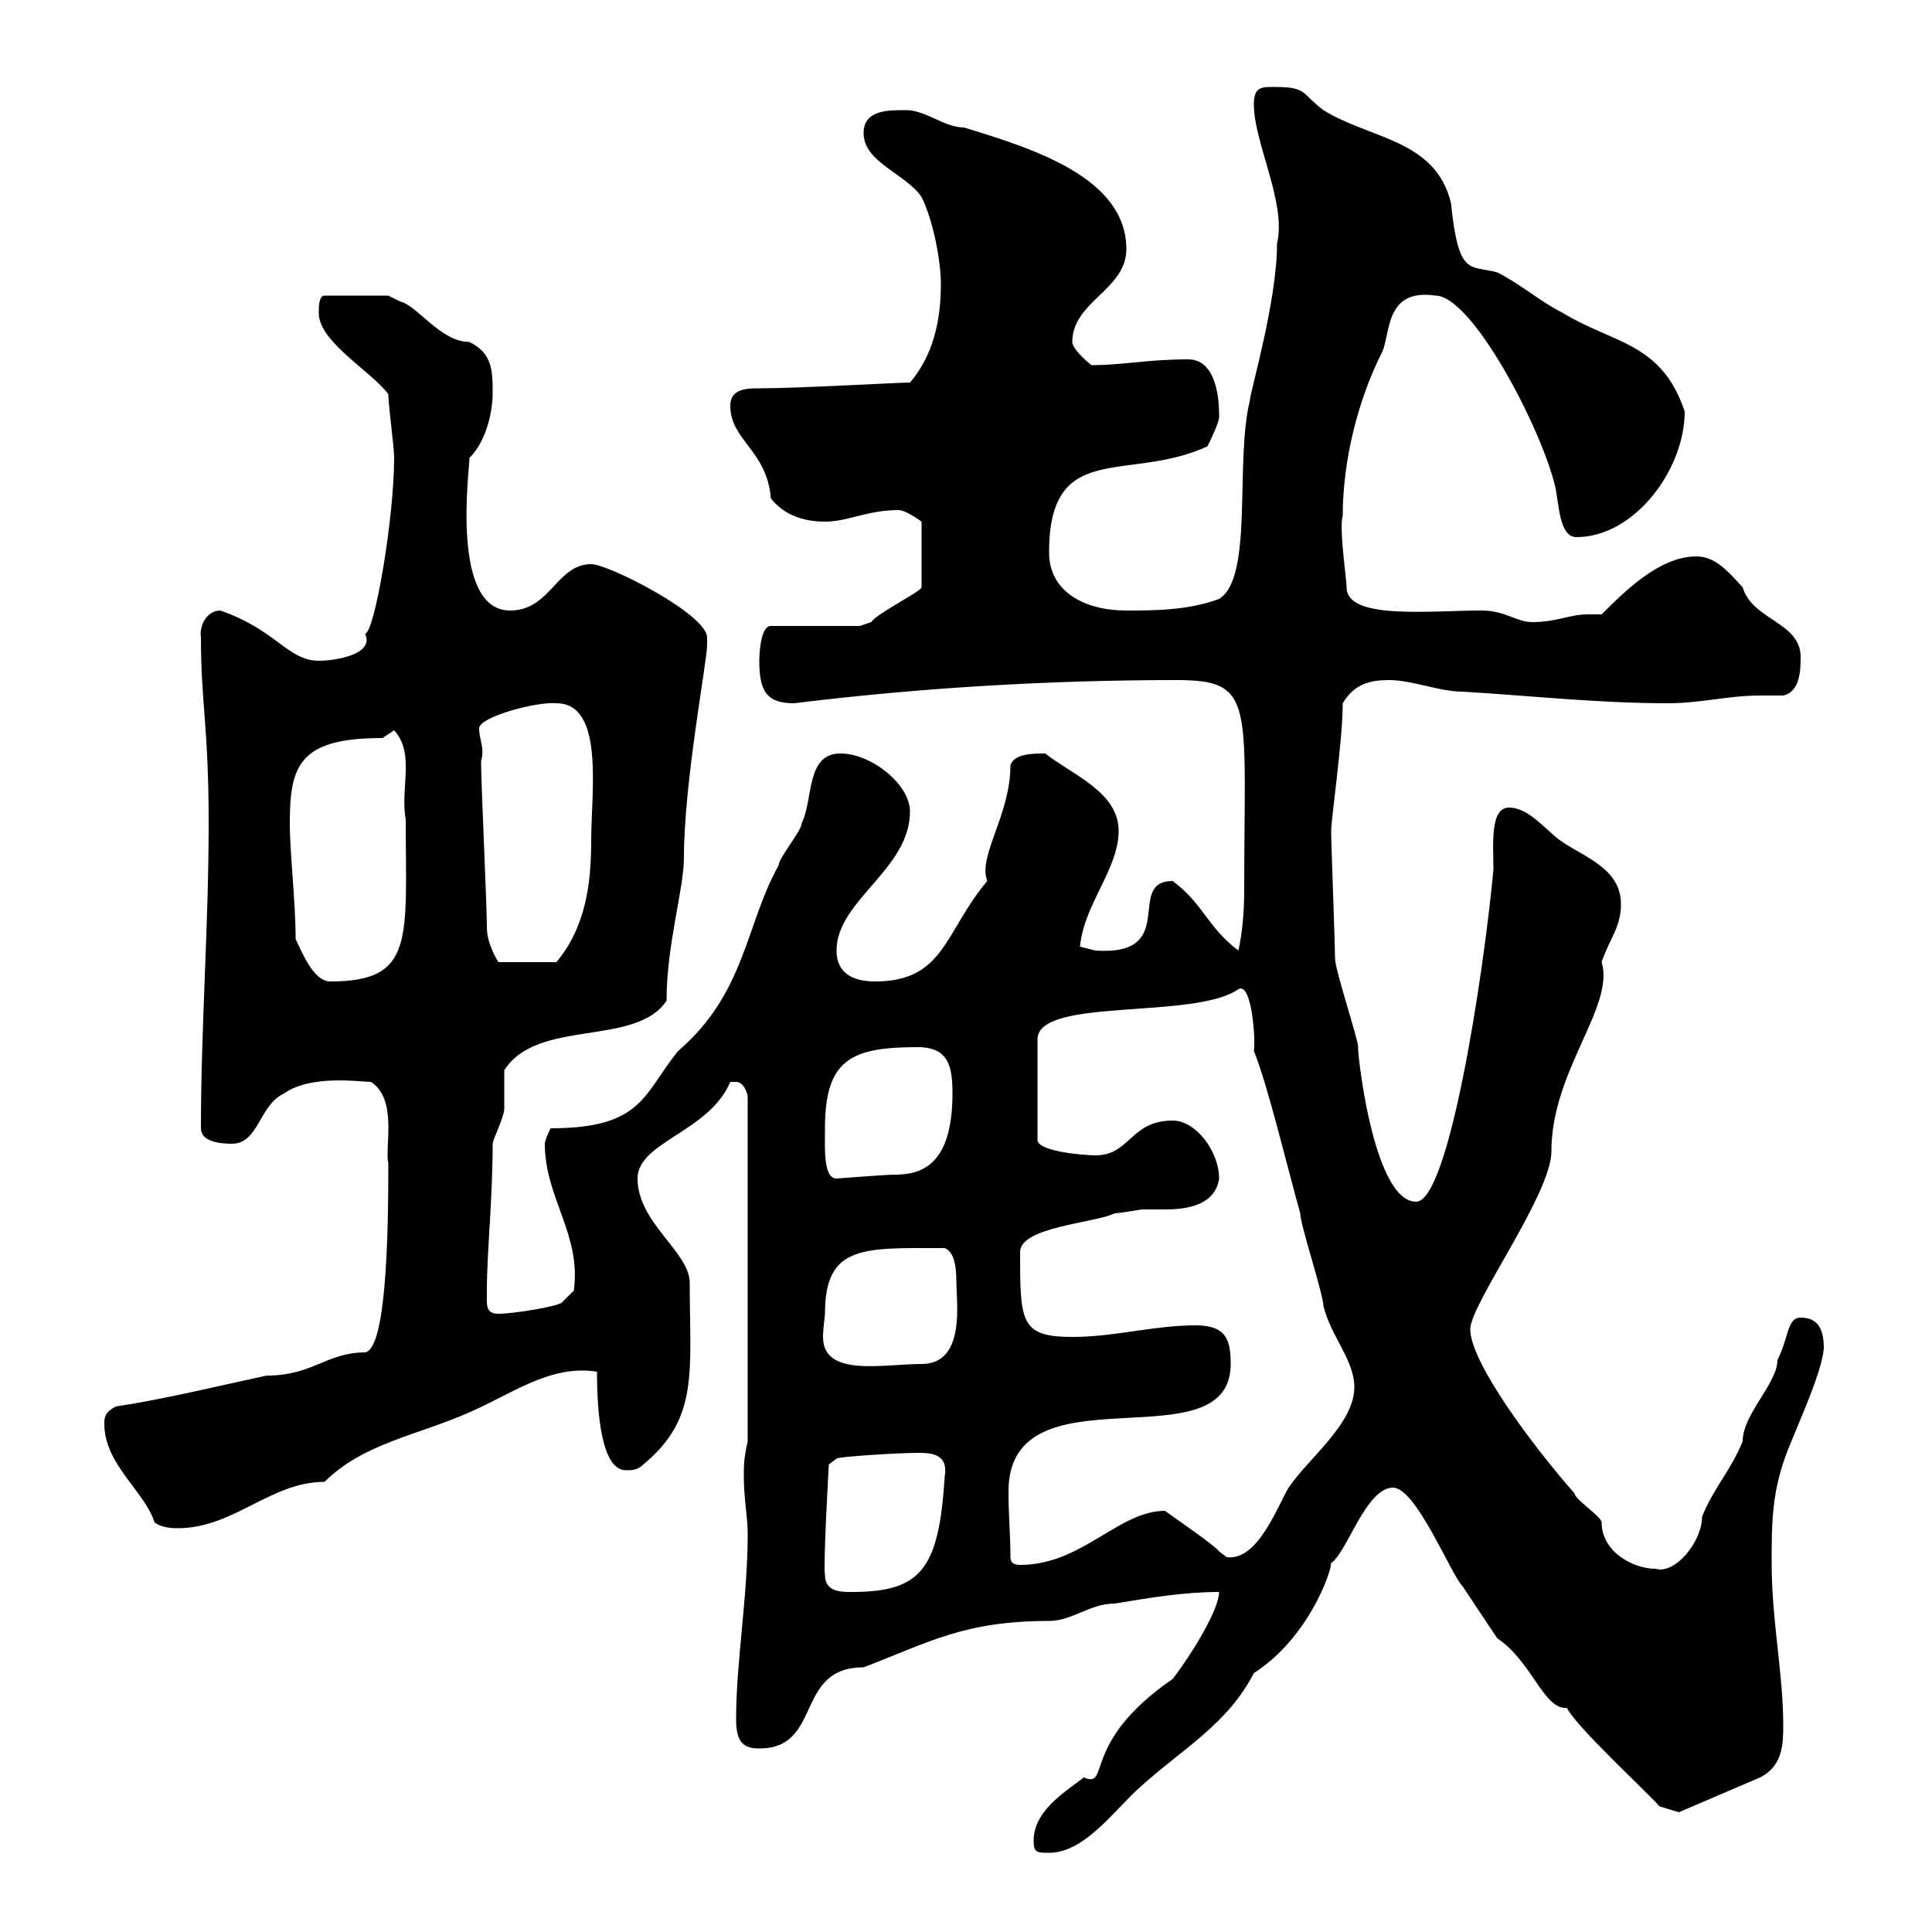 <svg xmlns="http://www.w3.org/2000/svg" xmlns:xlink="http://www.w3.org/1999/xlink" width="300" height="300"><path d="M160.50 285.90C160.50 287.70 161.10 287.70 162.90 287.70C168.30 287.70 172.80 281.40 176.70 277.80C183.60 271.50 190.50 267.90 194.70 259.80C203.10 254.40 206.70 244.20 206.70 242.70C209.10 241.20 212.10 231 216.30 231C219.90 231 225.30 244.50 227.10 246.30C228.30 248.10 231.90 253.50 232.50 254.40C237.90 258 239.70 265.50 243.30 265.20C244.80 268.20 255.90 278.40 257.70 280.50L260.70 281.40L273.30 276C276.90 274.20 276.90 270.60 276.90 267.90C276.90 259.80 275.10 251.70 275.10 242.70C275.10 236.40 275.10 231.30 277.80 224.70C279.60 220.20 282.90 213 283.20 209.40C283.20 206.40 282.30 204.60 279.60 204.60C277.50 204.60 277.80 207.60 276 211.20C276 214.80 270.60 219.60 270.60 223.80C268.80 228.30 266.10 231 264.30 235.50C264.30 239.40 260.10 244.50 257.10 243.60C253.50 243.60 248.70 240.90 248.70 236.40C248.70 235.50 244.50 232.80 244.50 231.90C237.90 224.40 228.30 211.50 228.30 206.40C228.30 202.50 240.90 185.40 240.90 178.80C240.90 166.20 250.80 156.30 248.70 149.40C249.90 145.80 251.70 144 251.70 140.40C251.70 135 246.30 133.20 242.70 130.80C240.30 129.30 237.60 125.40 234.30 125.40C231.30 125.40 231.90 131.40 231.90 135C230.40 151.20 225 186.60 219.90 186.60C213 186.60 210.60 161.70 210.90 162.60C210.90 161.40 207.30 150.60 207.30 148.80C207.30 146.40 206.70 131.10 206.70 129C206.70 127.20 208.50 114.90 208.50 109.20C210.30 106.20 212.70 105.60 215.70 105.60C219.30 105.60 223.50 107.40 227.10 107.40C237.30 108 248.10 109.20 258.90 109.20C264.30 109.20 268.20 108 273.30 108C274.20 108 275.70 108 276.90 108C279.60 107.40 279.60 103.80 279.60 102C279.60 96.60 272.10 96.30 270.60 91.20C267.90 88.20 266.10 86.40 263.40 86.40C257.70 86.40 252.30 91.80 248.70 95.40C248.10 95.40 247.20 95.40 246.60 95.40C243.60 95.40 241.80 96.60 237.90 96.60C235.50 96.60 233.70 94.80 230.10 94.80C222 94.80 209.10 96.30 209.10 91.20C209.10 90 207.90 81.90 208.50 80.10C208.50 71.40 210.90 62.10 214.50 54.90C216 52.20 214.80 44.70 222.90 45.90C228.60 45.90 239.40 66.60 241.50 75.60C242.10 78.30 242.10 83.40 244.80 83.40C253.80 83.40 261.60 72.90 261.60 63.90C258 53.10 250.50 53.40 242.70 48.60C239.10 46.80 236.10 44.10 232.50 42.30C228.30 41.10 226.50 43.20 225.30 31.50C222.90 21.60 212.70 21.60 205.50 17.10C201.90 14.40 203.10 13.50 197.70 13.50C195.90 13.50 194.70 13.50 194.70 16.20C194.70 22.20 199.80 31.50 198.30 37.80C198.30 46.80 194.10 60.90 194.10 62.10C191.70 71.70 194.70 89.70 189.30 93C184.50 94.80 179.10 94.80 174.90 94.80C168.30 94.80 162.90 91.80 162.90 85.80C162.90 68.10 175.20 75 187.50 69.30C187.50 69.30 189.30 65.70 189.30 64.80C189.30 64.20 189.60 55.80 184.50 55.80C178.20 55.80 174.30 56.70 169.50 56.70C168.30 55.80 166.50 54 166.50 53.10C166.50 46.80 174.90 45 174.90 38.70C174.90 27.60 160.50 23.10 149.70 19.80C146.70 19.80 143.70 17.10 140.70 17.10C137.70 17.10 134.10 17.10 134.10 20.70C134.10 25.20 140.70 27 143.10 30.60C144.90 34.20 146.10 40.50 146.10 44.10C146.10 49.80 144.90 55.20 141.30 59.40C139.50 59.40 123.90 60.30 117.90 60.30C116.10 60.30 113.40 60.30 113.40 63C113.40 68.40 119.10 69.90 119.70 77.40C120.90 78.90 123.30 81 128.10 81C131.70 81 134.70 79.20 139.50 79.20C140.70 79.20 143.10 81 143.10 81L143.10 91.20C143.10 91.80 135.90 95.40 135.30 96.60C135.30 96.60 133.50 97.20 133.50 97.20L119.70 97.20C117.90 97.20 117.90 102.60 117.90 102.60C117.90 107.40 119.10 109.20 123.30 109.20C142.80 106.80 162.90 105.60 182.70 105.60C195 105.60 193.20 109.20 193.20 138.30C193.20 141.60 192.90 144.90 192.30 147.60C187.50 144 186.90 140.40 182.10 136.80C174.60 136.80 183.30 148.50 170.10 147.60C170.10 147.60 167.70 147 167.70 147C168.30 140.40 173.70 135 173.70 129C173.70 123 166.50 120.30 162.30 117C160.50 117 157.50 117 156.90 118.80C156.90 126.60 151.80 132.90 153.30 136.80C146.70 144.60 146.70 152.40 135.90 152.40C133.50 152.40 129.90 151.80 129.90 147.60C129.90 139.80 141.30 135 141.30 126C141.30 121.80 135.30 117 130.50 117C125.10 117 126.30 124.20 124.50 127.80C124.50 129 120.90 133.20 120.90 134.40C115.80 143.40 115.80 154.20 105.30 163.20C99.90 169.80 99.90 175.20 85.50 175.20C85.50 175.20 84.60 177 84.60 177.60C84.60 186 90.30 191.70 89.10 200.40L87.30 202.20C87 202.80 79.80 204 77.40 204C75.30 204 75.60 202.50 75.60 200.40C75.60 194.40 76.50 186.30 76.50 177.60C76.50 177 78.30 173.40 78.30 172.20C78.30 171.60 78.30 166.80 78.30 166.20C83.40 158.10 98.70 162.60 103.50 155.40C103.50 146.70 106.20 138 106.20 133.20C106.20 121.50 109.80 102.60 109.80 100.20C109.80 100.20 109.80 100.20 109.80 99C109.80 95.40 94.50 87.60 91.80 87.60C86.40 87.60 85.50 94.80 79.20 94.80C69.90 94.80 72.90 72.90 72.90 71.10C75.90 68.10 76.50 63 76.50 61.20C76.50 57.60 76.50 54.90 72.90 53.10C68.40 53.10 64.80 47.40 62.10 46.80C62.10 46.80 60.30 45.90 60.30 45.90L50.40 45.90C49.50 45.90 49.50 47.70 49.50 48.60C49.50 53.10 57.60 57.60 60.30 61.20C60.30 63 61.20 69.30 61.20 71.10C61.20 80.40 58.20 98.10 56.70 98.40C58.20 101.70 51.90 102.60 49.50 102.60C44.70 102.60 42.90 97.80 34.20 94.80C32.10 94.80 30.90 97.20 31.20 99C31.20 109.20 32.40 112.80 32.40 127.80C32.40 143.70 31.20 159.60 31.20 175.20C31.20 177.30 34.20 177.60 36 177.60C40.20 177.60 40.20 171.60 44.10 169.80C48.30 166.80 56.10 168 57.60 168C61.80 170.70 59.70 178.20 60.30 180.60C60.30 191.70 60 209.40 56.70 210C50.70 210 48.60 213.60 41.40 213.60C33 215.40 25.80 217.20 18 218.40C16.20 219.30 16.20 220.20 16.20 221.10C16.20 227.40 22.50 231.60 24 236.40C25.20 237.30 27 237.30 27.60 237.30C36.30 237.30 42 230.10 50.40 230.10C56.40 224.10 64.80 222.90 72.90 219.30C79.20 216.60 85.50 211.80 92.70 213C92.70 219 93.30 228.30 97.20 228.30C98.10 228.30 99 228.30 99.90 227.40C108.60 220.20 107.10 213 107.10 199.20C107.10 194.40 99 189.90 99 183C99 177.30 110.10 175.80 113.40 168C113.40 168 113.40 168 114.30 168C115.50 168 116.10 169.80 116.10 170.40L116.10 223.80C115.50 226.50 115.50 227.40 115.50 229.20C115.50 232.80 116.10 235.50 116.10 238.20C116.10 248.10 114.30 258 114.30 267C114.30 270.60 115.50 271.50 117.90 271.50C127.80 271.50 123.30 258.90 134.10 258.90C144.30 255 149.70 251.70 162.90 251.70C166.50 251.70 169.20 249 173.10 249C178.50 248.10 183.90 247.20 189.30 247.20C189.30 249.90 185.10 256.80 182.10 260.70C167.70 270.60 172.50 277.80 168.30 276C164.70 278.70 160.50 281.40 160.50 285.90ZM128.10 244.50C127.80 243 128.70 227.40 128.70 227.40L129.90 226.50C129.90 226.20 139.50 225.60 142.50 225.60C144.30 225.60 147.30 225.60 146.70 229.20C145.80 243.60 143.10 247.20 132.30 247.20C130.50 247.20 128.10 247.20 128.10 244.50ZM156.90 241.80C156.90 238.20 156.60 235.50 156.60 231.60C156.60 211.80 191.10 227.70 191.10 211.80C191.10 208.20 190.50 205.80 185.70 205.80C179.10 205.80 173.10 207.60 166.50 207.60C158.40 207.60 158.40 205.20 158.40 194.40C158.40 190.50 170.10 189.90 173.10 188.40C173.70 188.40 177.30 187.80 177.30 187.80C178.50 187.80 179.70 187.80 180.90 187.80C184.20 187.80 188.70 187.20 189.30 183C189.30 178.80 185.70 174 182.10 174C175.50 174 175.50 179.40 170.10 179.40C168.30 179.40 161.10 178.80 161.10 177L161.10 161.40C161.10 154.80 185.40 158.40 192.30 153.60C194.40 152.40 195 161.70 194.70 163.20C196.80 168.30 199.80 180.90 201.90 188.40C201.90 190.20 205.50 201 205.50 202.80C206.70 207.60 210.30 211.20 210.30 215.40C210.30 221.10 203.10 226.50 200.10 231C198.30 234 195.30 242.40 190.50 241.80C190.50 241.80 189.30 240.90 189.30 240.90C188.70 240 182.10 235.50 180.90 234.60C173.70 234.60 168 243 158.40 243C157.50 243 156.90 242.70 156.90 241.80ZM128.10 204C128.10 193.20 134.10 193.80 146.70 193.80C148.20 194.40 148.50 196.80 148.50 198.90C148.50 202.20 150 211.80 143.10 211.80C137.10 211.80 127.80 213.90 127.80 207.60C127.80 206.10 128.10 204.60 128.10 204ZM128.10 175.20C128.10 164.40 132.30 162.60 142.50 162.60C147.30 162.60 147.90 165.60 147.90 169.80C147.90 181.20 142.80 182.40 138.90 182.40C137.40 182.40 130.20 183 129.90 183C127.80 183 128.10 178.20 128.10 175.20ZM45.90 145.80C45.90 139.80 45 132.60 45 127.80C45 118.80 46.50 114.60 59.40 114.60C59.40 114.60 61.20 113.40 61.20 113.40C64.50 117 62.10 122.40 63 127.20C63 145.80 64.50 152.40 51.30 152.40C48.60 152.40 46.80 147.60 45.90 145.80ZM75.60 144C75.60 140.40 74.70 121.80 74.70 118.20C75.30 116.10 74.40 114.90 74.40 113.10C74.40 111.30 83.40 108.90 86.40 109.20C93.90 109.20 91.80 123 91.80 130.50C91.80 137.40 90.90 144 86.40 149.40L77.40 149.40C77.40 149.40 75.60 146.70 75.60 144Z"/></svg>